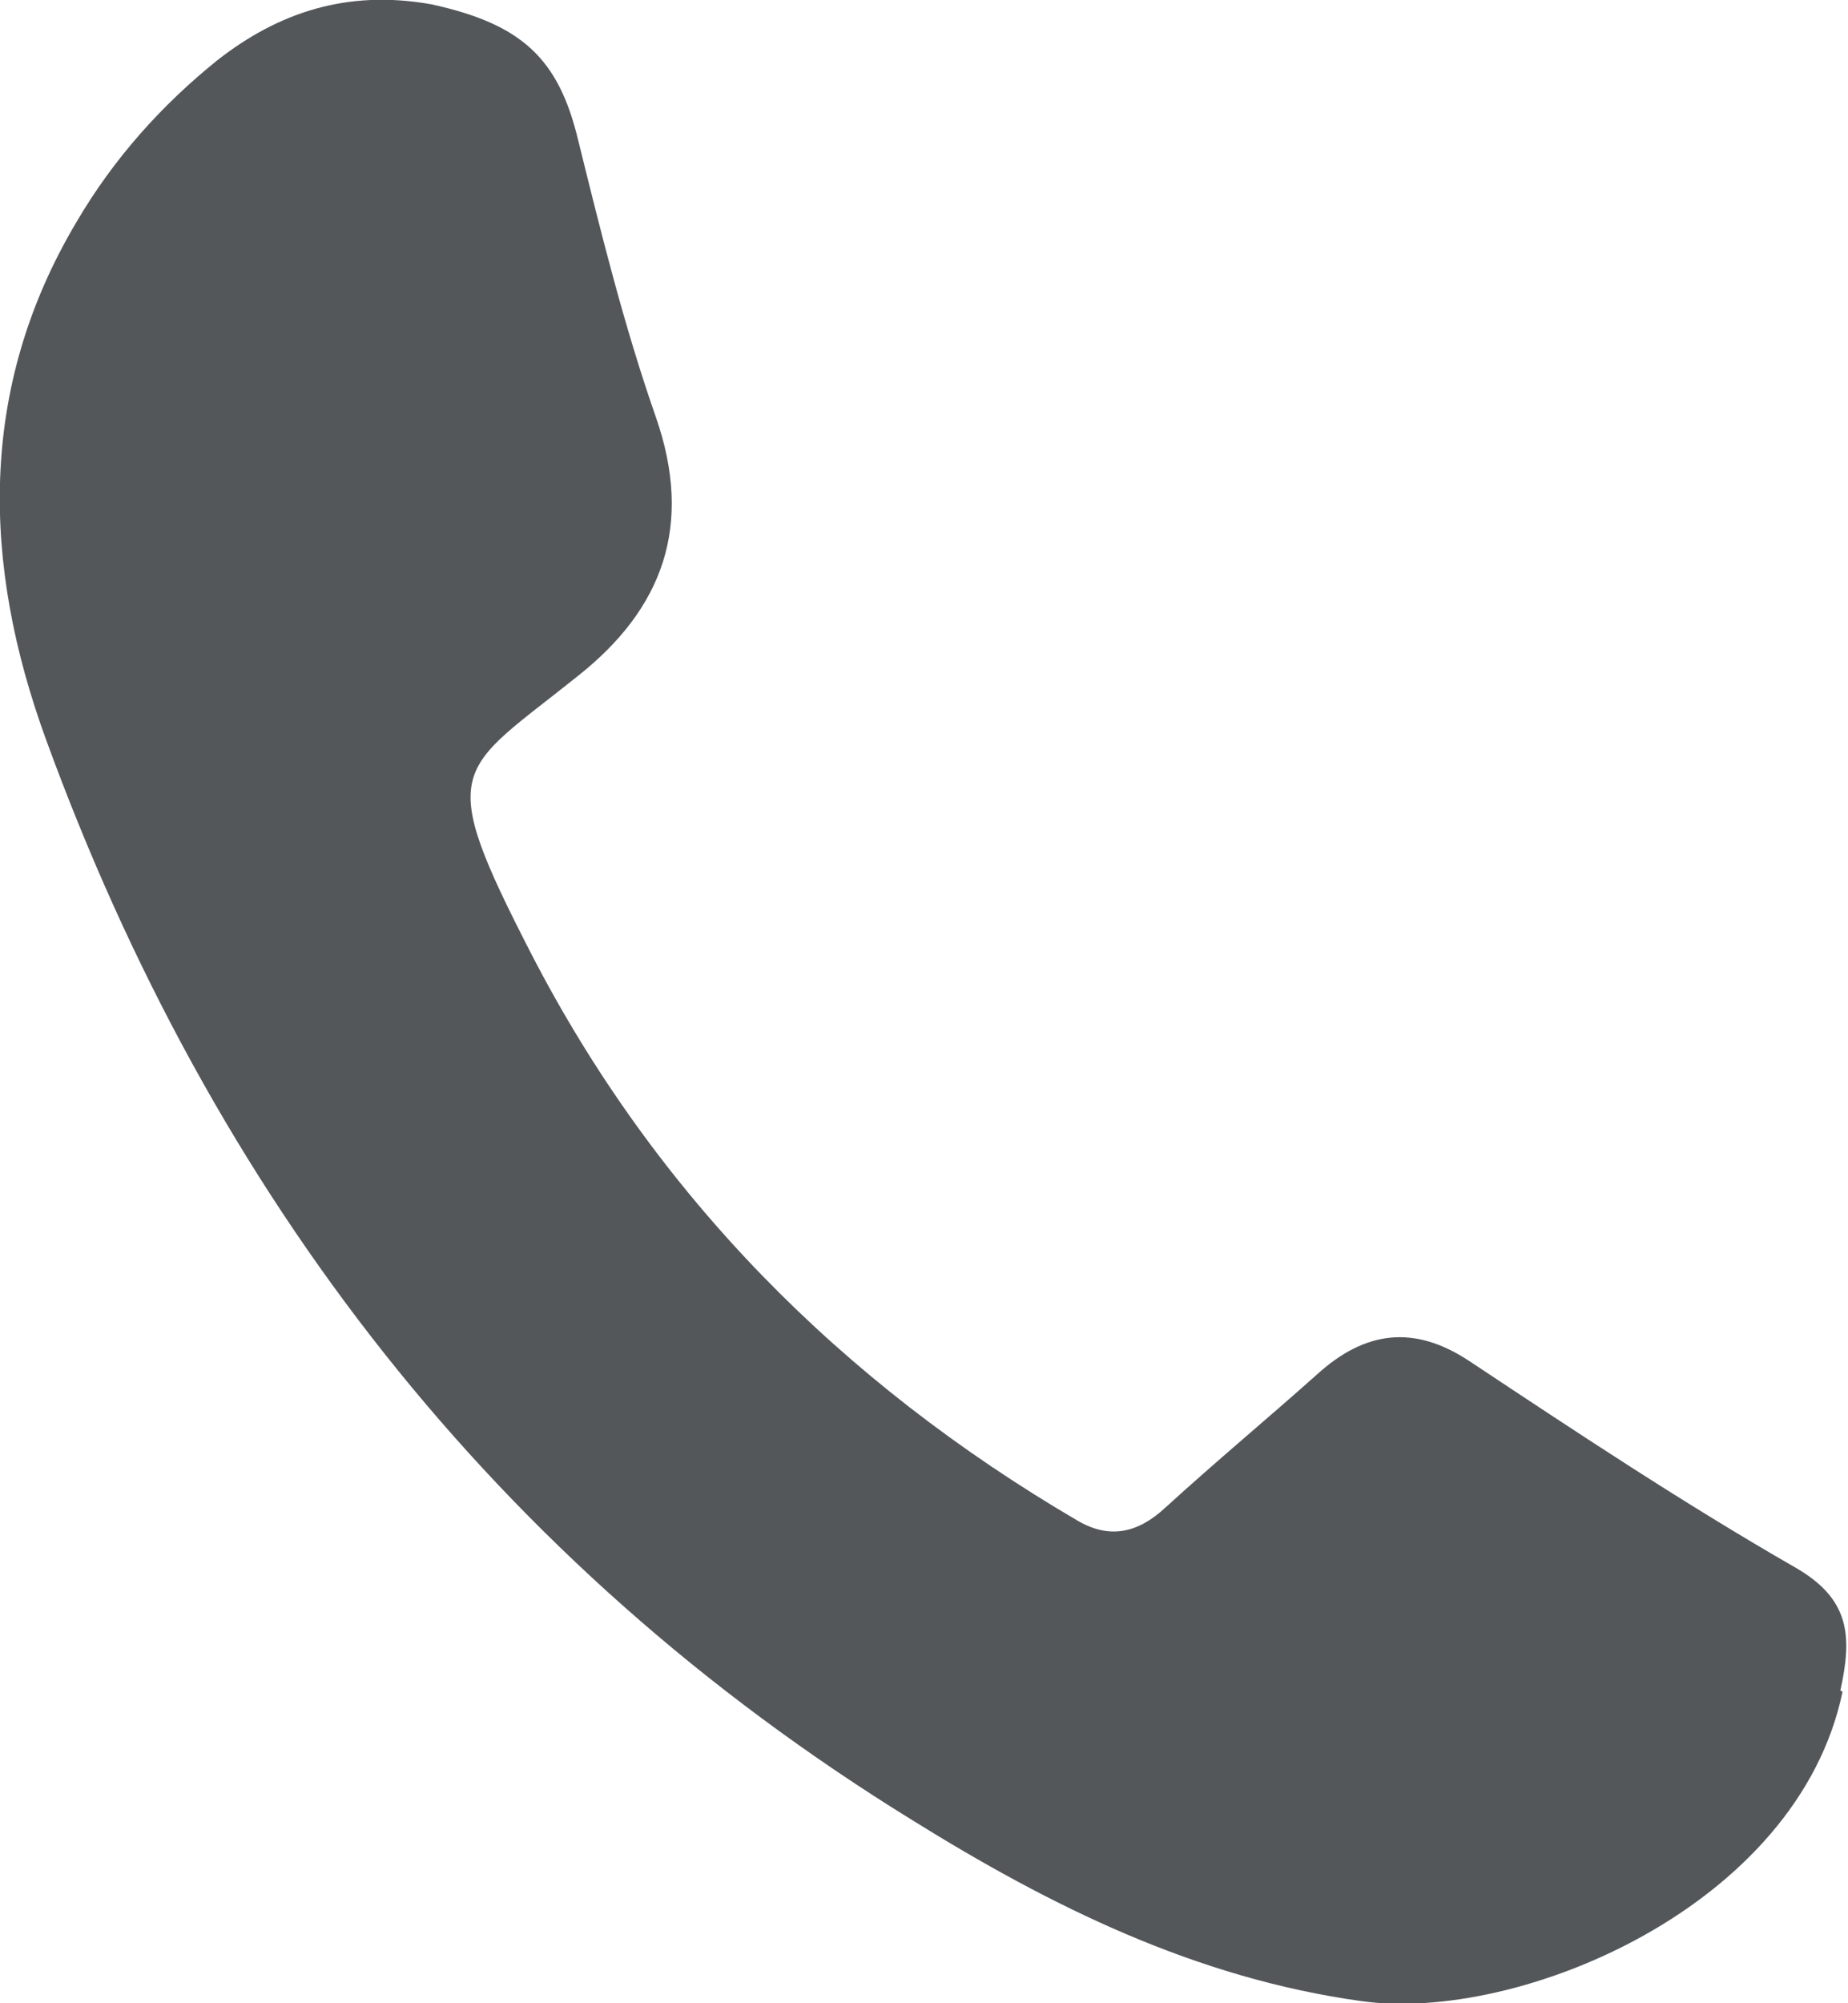 <?xml version="1.0" encoding="UTF-8"?>
<svg xmlns="http://www.w3.org/2000/svg" version="1.1" viewBox="0 0 16.91 18.32">
  <defs>
    <style>
      .cls-1 {
        fill: #53575a;
      }
    </style>
  </defs>
  <!-- Generator: Adobe Illustrator 28.6.0, SVG Export Plug-In . SVG Version: 1.2.0 Build 709)  -->
  <g>
    <g id="Layer_1">
      <path class="cls-1" d="M16.86,15.47c-.41,1.97-2.97,3.03-4.4,2.83-1.52-.21-2.85-.87-4.12-1.66C4.53,14.29,1.94,10.93.42,6.76-.16,5.17-.21,3.56.7,2.03c.34-.58.78-1.07,1.29-1.48C2.54.12,3.17-.1,3.95.04c.82.18,1.16.49,1.34,1.24.21.85.42,1.7.71,2.53.35,1,.06,1.76-.71,2.37-1.11.89-1.32.81-.43,2.54,1.14,2.21,2.84,3.92,4.99,5.18.3.18.56.12.81-.11.46-.42.93-.81,1.39-1.22.44-.4.89-.46,1.4-.12.98.65,1.96,1.3,2.97,1.88.51.29.53.63.42,1.13Z"/>
    </g>
  </g>
</svg>